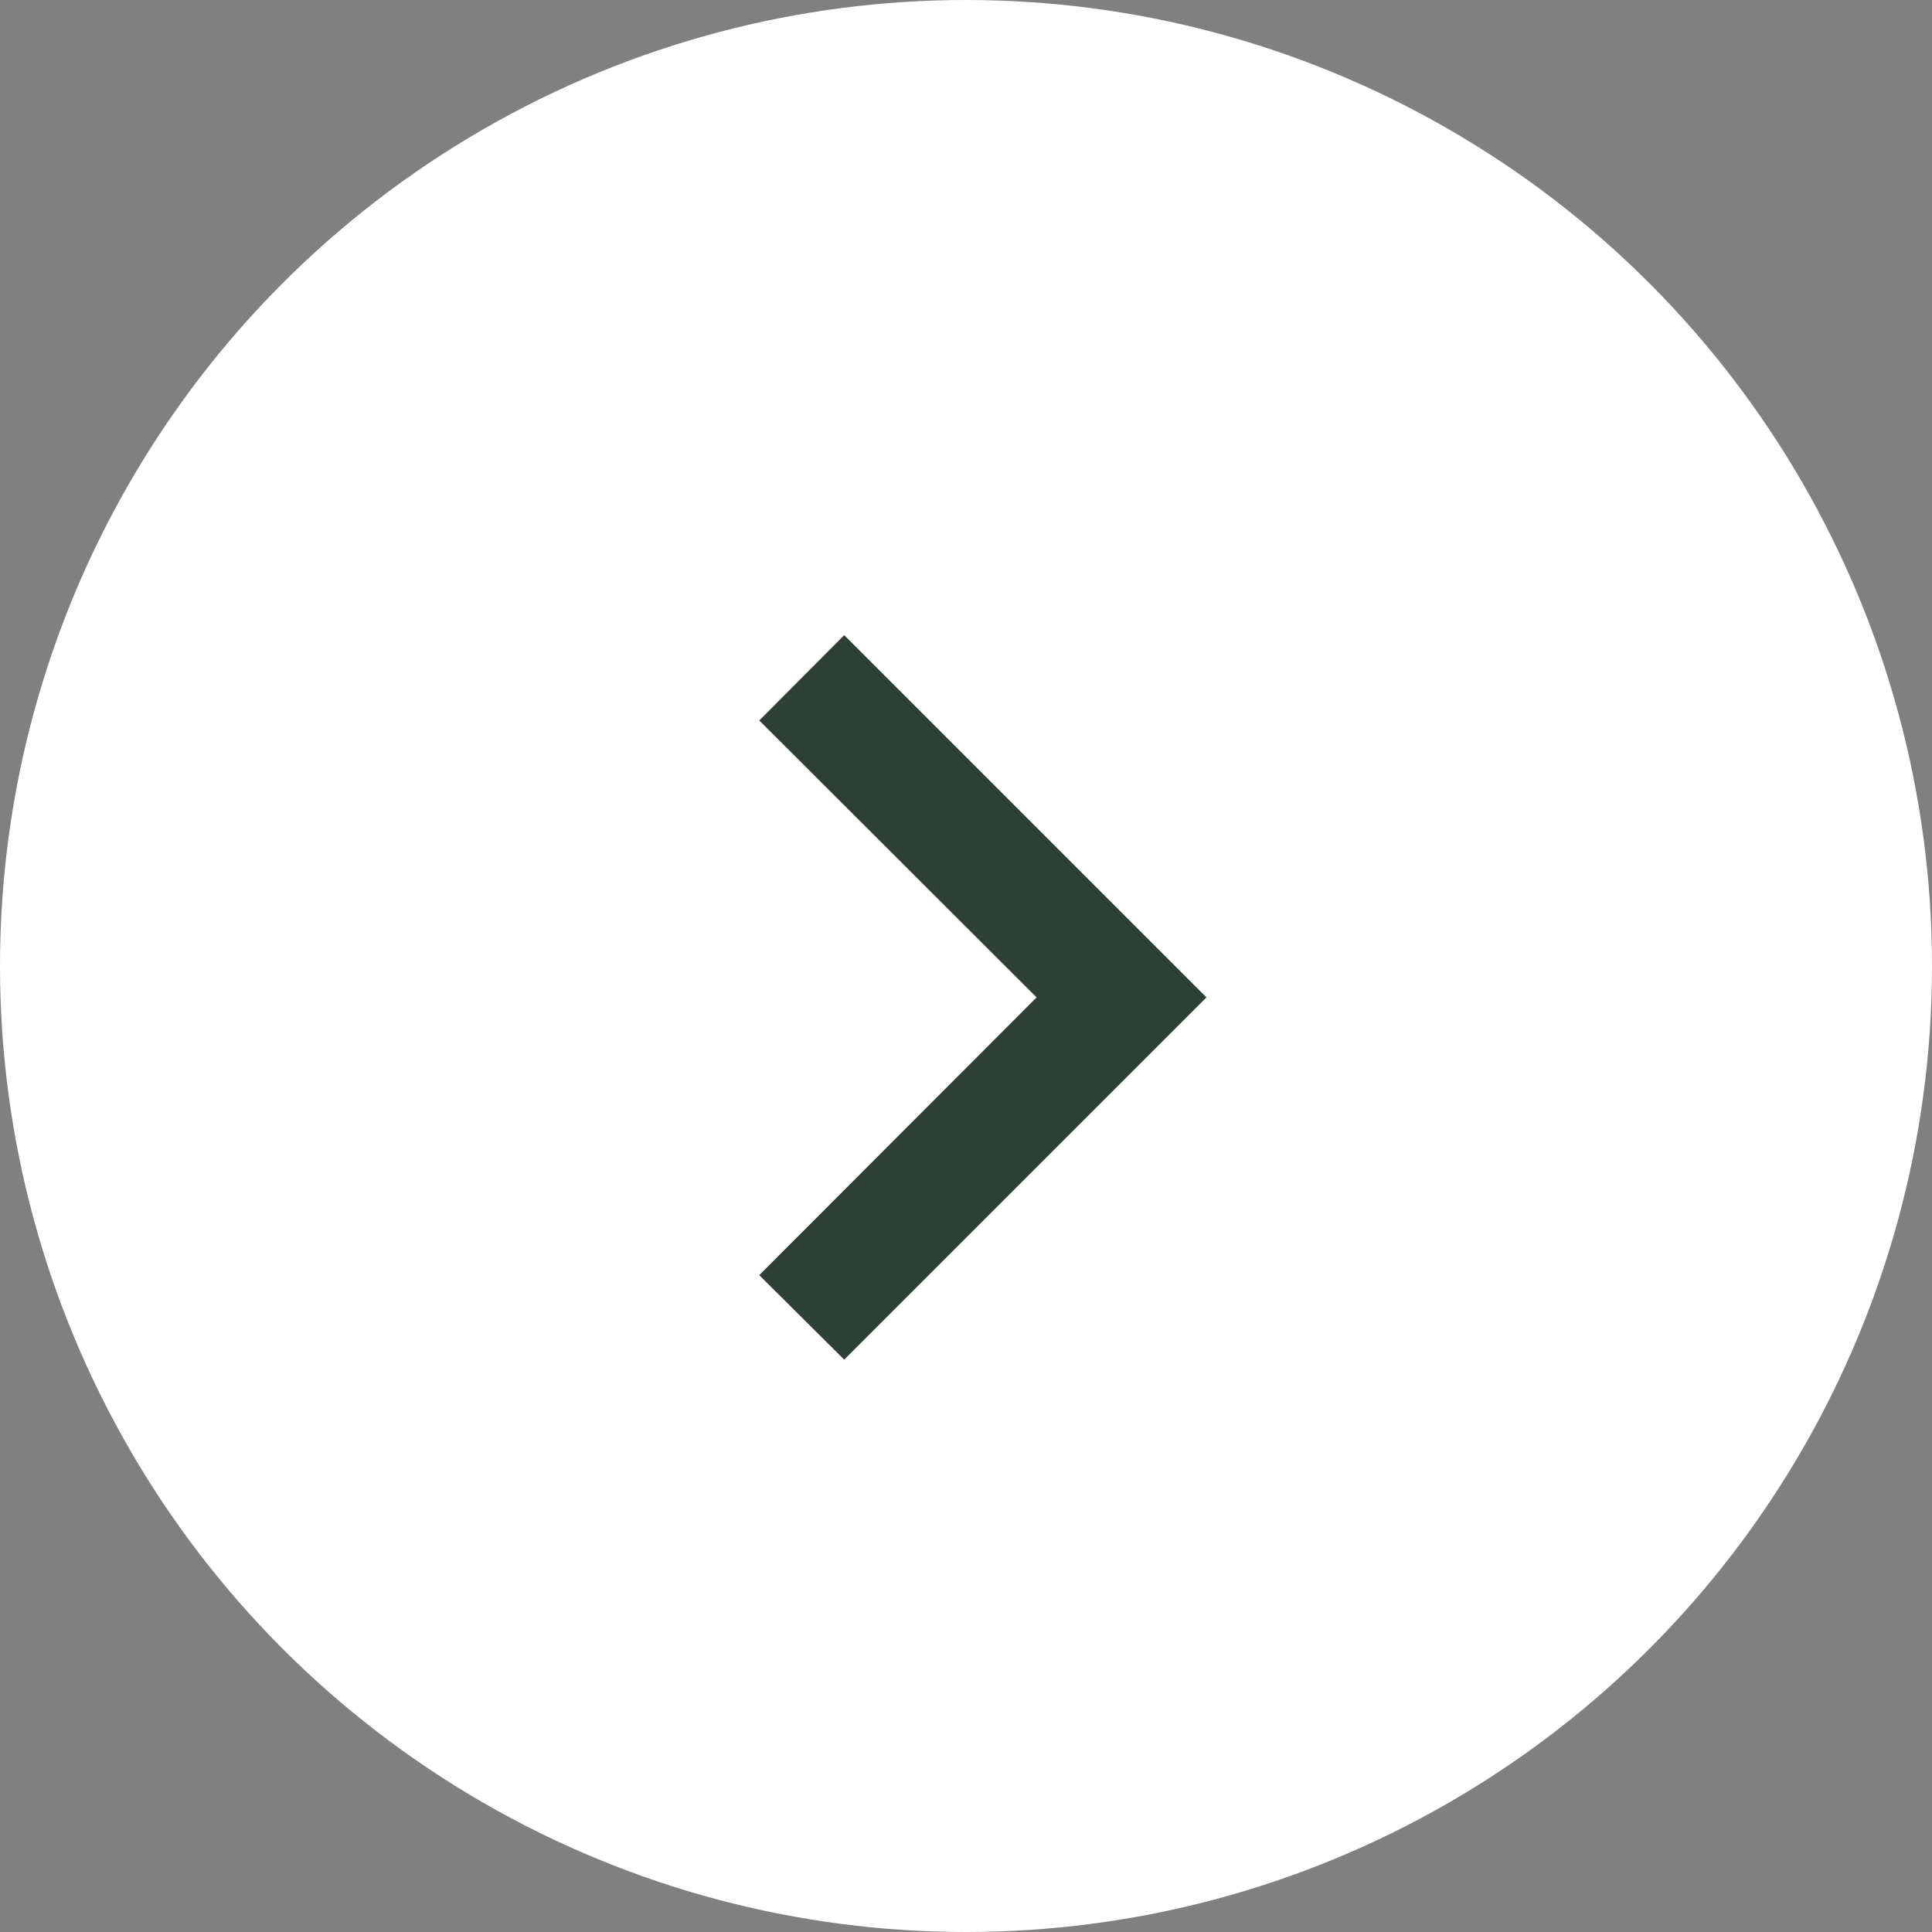 <svg id="ico_circle-right.svg" xmlns="http://www.w3.org/2000/svg" width="24" height="24" viewBox="0 0 24 24"><rect x="0" y="0" width="24" height="24" fill="#808080" stroke="none"/><defs><style>.cls-1{fill:#fff}.cls-2{fill:#2d4035;fill-rule:evenodd}</style></defs><circle id="楕円形_2" data-name="楕円形 2" class="cls-1" cx="12" cy="12" r="12"/><path id="chevron_right" class="cls-2" d="M571.432 1895.95l3.445 3.44-3.445 3.45 1.055 1.05 4.5-4.5-4.5-4.5z" transform="translate(-562 -1887)"/></svg>